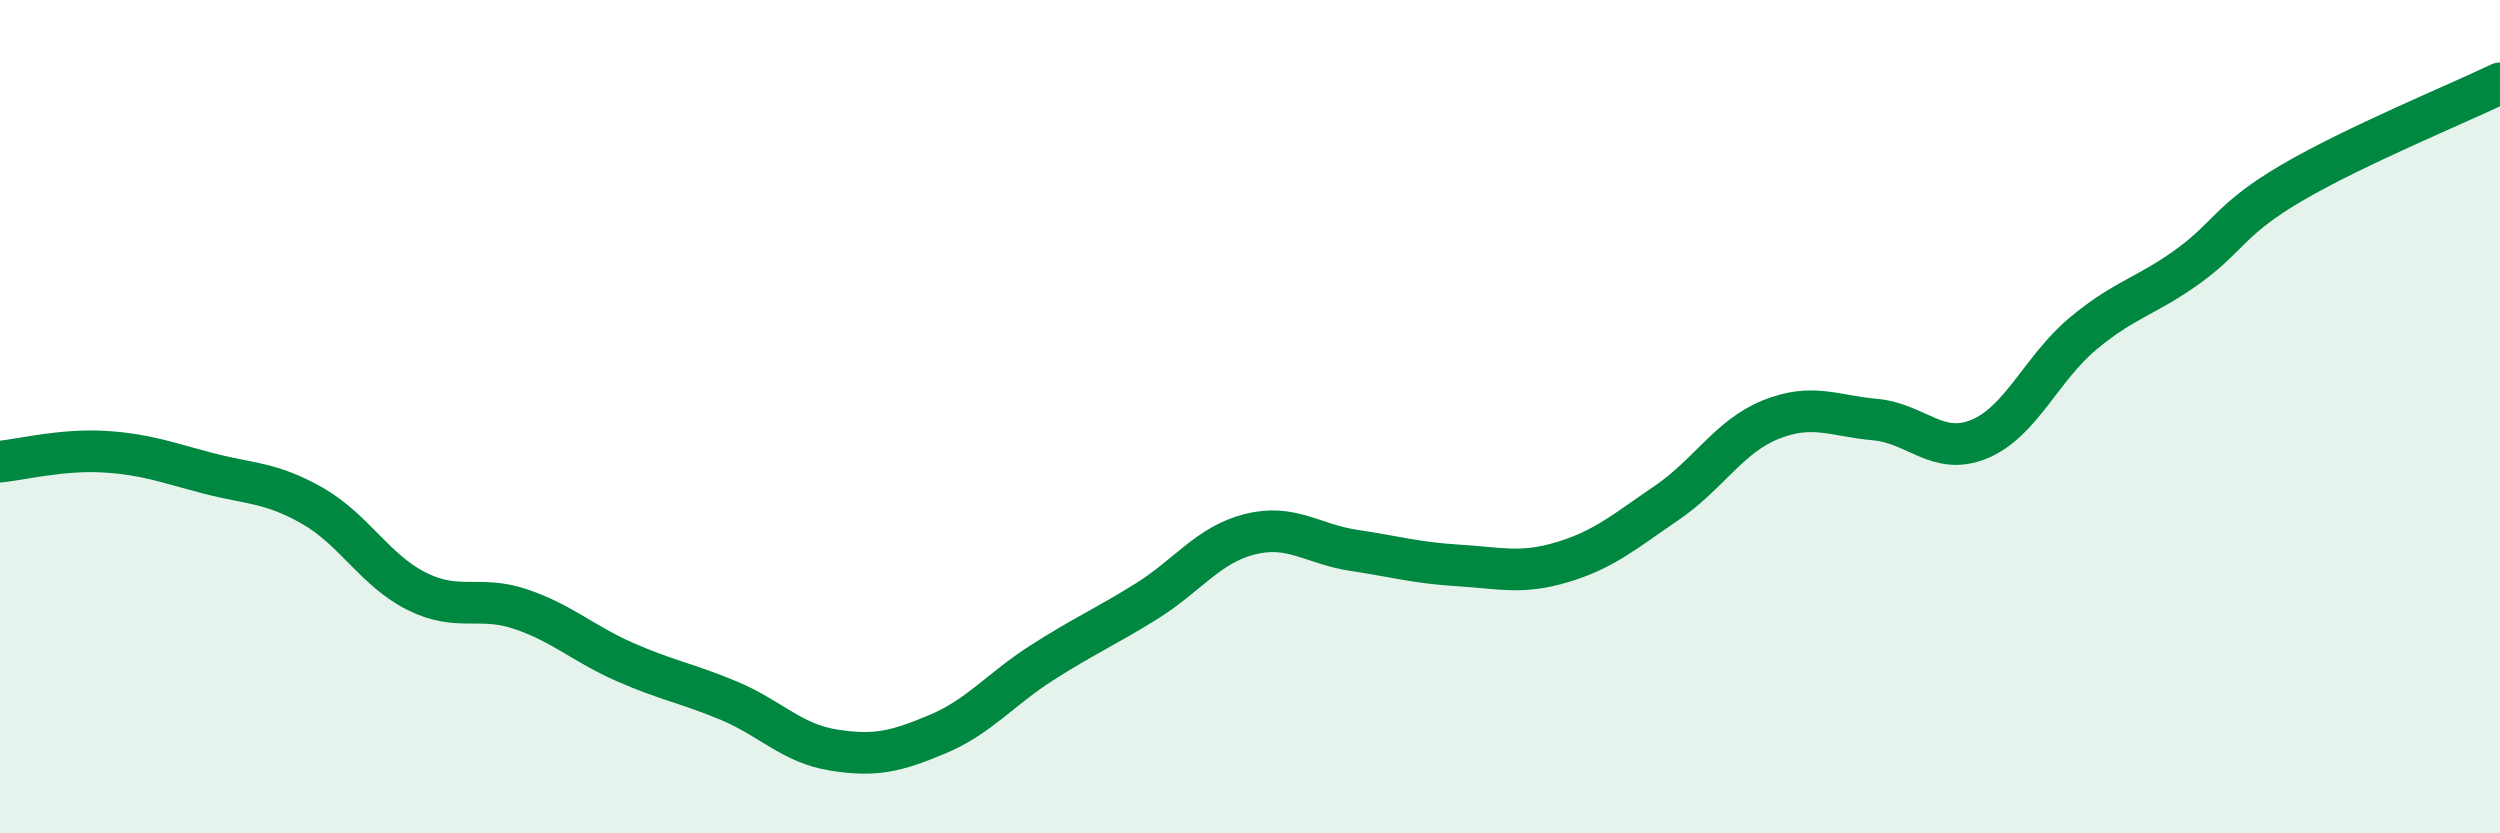 
    <svg width="60" height="20" viewBox="0 0 60 20" xmlns="http://www.w3.org/2000/svg">
      <path
        d="M 0,11.08 C 0.5,11.03 1.5,10.78 2.5,10.84 C 3.5,10.9 4,11.1 5,11.36 C 6,11.62 6.5,11.57 7.5,12.14 C 8.5,12.71 9,13.69 10,14.19 C 11,14.69 11.5,14.28 12.5,14.62 C 13.5,14.96 14,15.45 15,15.89 C 16,16.33 16.5,16.4 17.5,16.82 C 18.5,17.24 19,17.84 20,18 C 21,18.16 21.5,18.04 22.5,17.62 C 23.5,17.2 24,16.55 25,15.91 C 26,15.27 26.5,15.06 27.5,14.44 C 28.5,13.82 29,13.07 30,12.82 C 31,12.57 31.5,13.06 32.5,13.21 C 33.5,13.36 34,13.51 35,13.57 C 36,13.63 36.5,13.79 37.5,13.49 C 38.5,13.19 39,12.75 40,12.07 C 41,11.39 41.5,10.47 42.5,10.07 C 43.5,9.67 44,9.98 45,10.07 C 46,10.16 46.5,10.95 47.5,10.54 C 48.5,10.13 49,8.83 50,8 C 51,7.17 51.5,7.12 52.5,6.4 C 53.5,5.68 53.5,5.27 55,4.39 C 56.5,3.51 59,2.48 60,2L60 20L0 20Z"
        fill="#008740"
        opacity="0.1"
        stroke-linecap="round"
        stroke-linejoin="round"
      />
      <path
        d="M 0,11.08 C 0.5,11.03 1.5,10.78 2.5,10.84 C 3.5,10.9 4,11.1 5,11.36 C 6,11.62 6.5,11.57 7.5,12.14 C 8.5,12.71 9,13.69 10,14.19 C 11,14.69 11.5,14.28 12.5,14.62 C 13.5,14.96 14,15.45 15,15.89 C 16,16.33 16.5,16.4 17.5,16.82 C 18.5,17.24 19,17.84 20,18 C 21,18.16 21.5,18.04 22.5,17.62 C 23.5,17.2 24,16.55 25,15.91 C 26,15.27 26.5,15.06 27.5,14.44 C 28.5,13.82 29,13.07 30,12.82 C 31,12.57 31.5,13.06 32.5,13.21 C 33.5,13.36 34,13.51 35,13.57 C 36,13.63 36.5,13.79 37.5,13.49 C 38.5,13.19 39,12.75 40,12.07 C 41,11.39 41.5,10.47 42.5,10.07 C 43.5,9.67 44,9.98 45,10.07 C 46,10.16 46.5,10.95 47.5,10.54 C 48.5,10.13 49,8.83 50,8 C 51,7.17 51.5,7.12 52.5,6.4 C 53.5,5.68 53.5,5.27 55,4.39 C 56.5,3.51 59,2.48 60,2"
        stroke="#008740"
        stroke-width="1"
        fill="none"
        stroke-linecap="round"
        stroke-linejoin="round"
      />
    </svg>
  